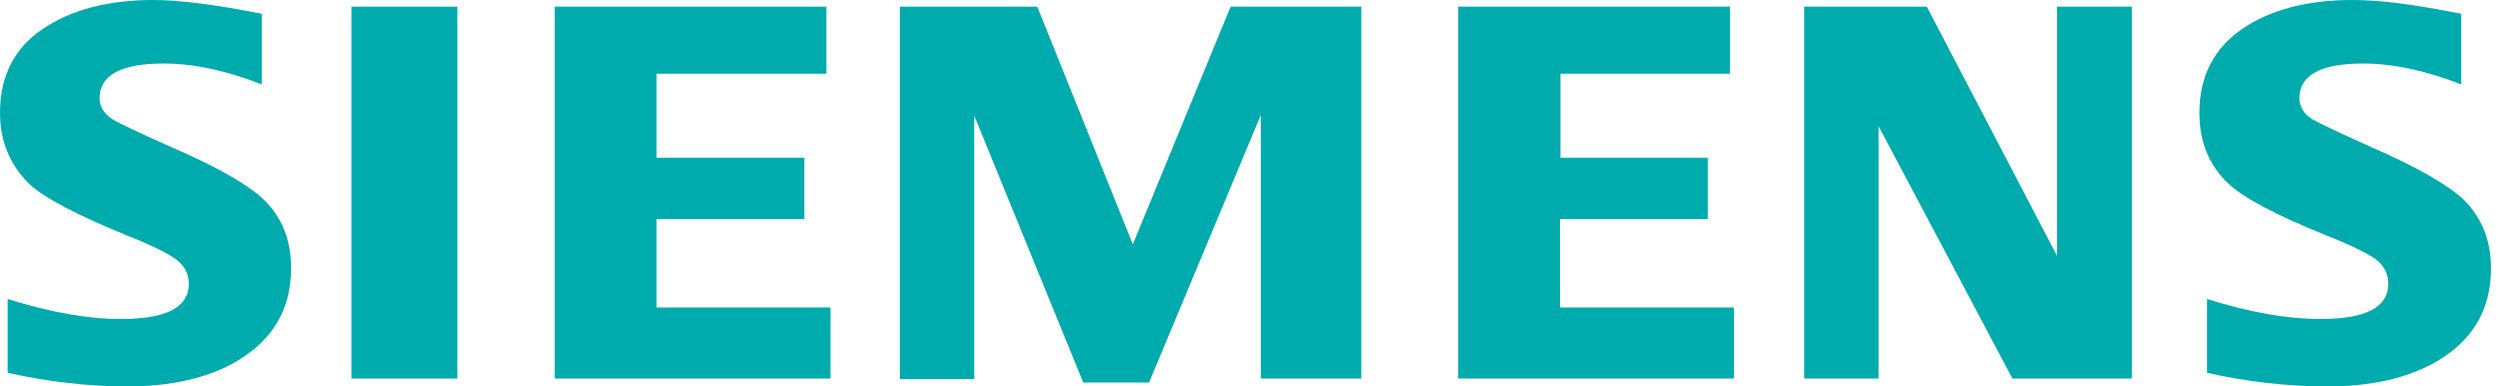 <svg width="259" height="40" viewBox="0 0 259 40" fill="none" xmlns="http://www.w3.org/2000/svg">
<g clip-path="url(#clip0)">
<path fill-rule="evenodd" clip-rule="evenodd" d="M0.794 38.619V30.978C5.229 32.359 9.103 33.05 12.511 33.05C17.226 33.05 19.56 31.853 19.56 29.413C19.56 28.492 19.233 27.756 18.533 27.112C17.833 26.467 16.059 25.547 13.165 24.396C7.983 22.279 4.622 20.529 3.034 19.056C1.027 17.077 0 14.637 0 11.692C0 7.871 1.494 4.971 4.435 2.992C7.376 1.013 11.204 0 15.872 0C18.486 0 22.221 0.46 27.123 1.427V8.746C23.482 7.319 20.074 6.582 16.946 6.582C12.558 6.582 10.317 7.779 10.317 10.173C10.317 11.047 10.784 11.784 11.624 12.336C12.371 12.796 14.425 13.763 17.74 15.236C22.548 17.307 25.722 19.148 27.31 20.667C29.224 22.509 30.157 24.856 30.157 27.802C30.157 31.991 28.29 35.167 24.602 37.376C21.614 39.172 17.693 40.046 12.931 40.046C8.963 40 4.902 39.54 0.794 38.619ZM36.413 39.218V0.69H47.383V39.218H36.413ZM57.467 39.218V0.69H85.617V7.641H68.017V16.341H83.329V22.693H68.017V31.853H86.037V39.218H57.467ZM93.226 39.218V0.69H107.465L117.361 25.317L127.492 0.69H141.03V39.218H130.619V11.922L119.042 39.632H112.226L100.929 11.968V39.264H93.226V39.218ZM151.067 39.218V0.69H179.217V7.641H161.664V16.341H176.929V22.693H161.617V31.853H179.637V39.218H151.067ZM186.919 39.218V0.69H199.617L213.109 26.513V0.69H220.858V39.218H208.487L194.622 13.072V39.218H186.919ZM228.654 38.619V30.978C233.042 32.359 236.964 33.05 240.372 33.05C245.087 33.05 247.421 31.853 247.421 29.413C247.421 28.492 247.094 27.756 246.44 27.112C245.74 26.467 243.92 25.547 241.025 24.396C235.89 22.325 232.482 20.529 230.895 19.056C228.841 17.123 227.861 14.684 227.861 11.692C227.861 7.917 229.354 5.017 232.295 2.992C235.19 1.013 239.018 0 243.733 0C246.394 0 249.802 0.414 254.003 1.243L254.983 1.427V8.746C251.342 7.319 247.934 6.582 244.807 6.582C240.418 6.582 238.224 7.779 238.224 10.173C238.224 11.047 238.644 11.784 239.531 12.336C240.232 12.75 242.286 13.717 245.647 15.236C250.408 17.307 253.583 19.148 255.217 20.667C257.084 22.509 258.065 24.856 258.065 27.802C258.065 31.991 256.244 35.167 252.556 37.376C249.521 39.172 245.647 40.046 240.885 40.046C236.777 40 232.716 39.54 228.654 38.619Z" fill="#00ABAD"/>
</g>
<defs>
<clipPath id="clip0">
<rect width="258.065" height="40" fill="white"/>
</clipPath>
</defs>
</svg>
